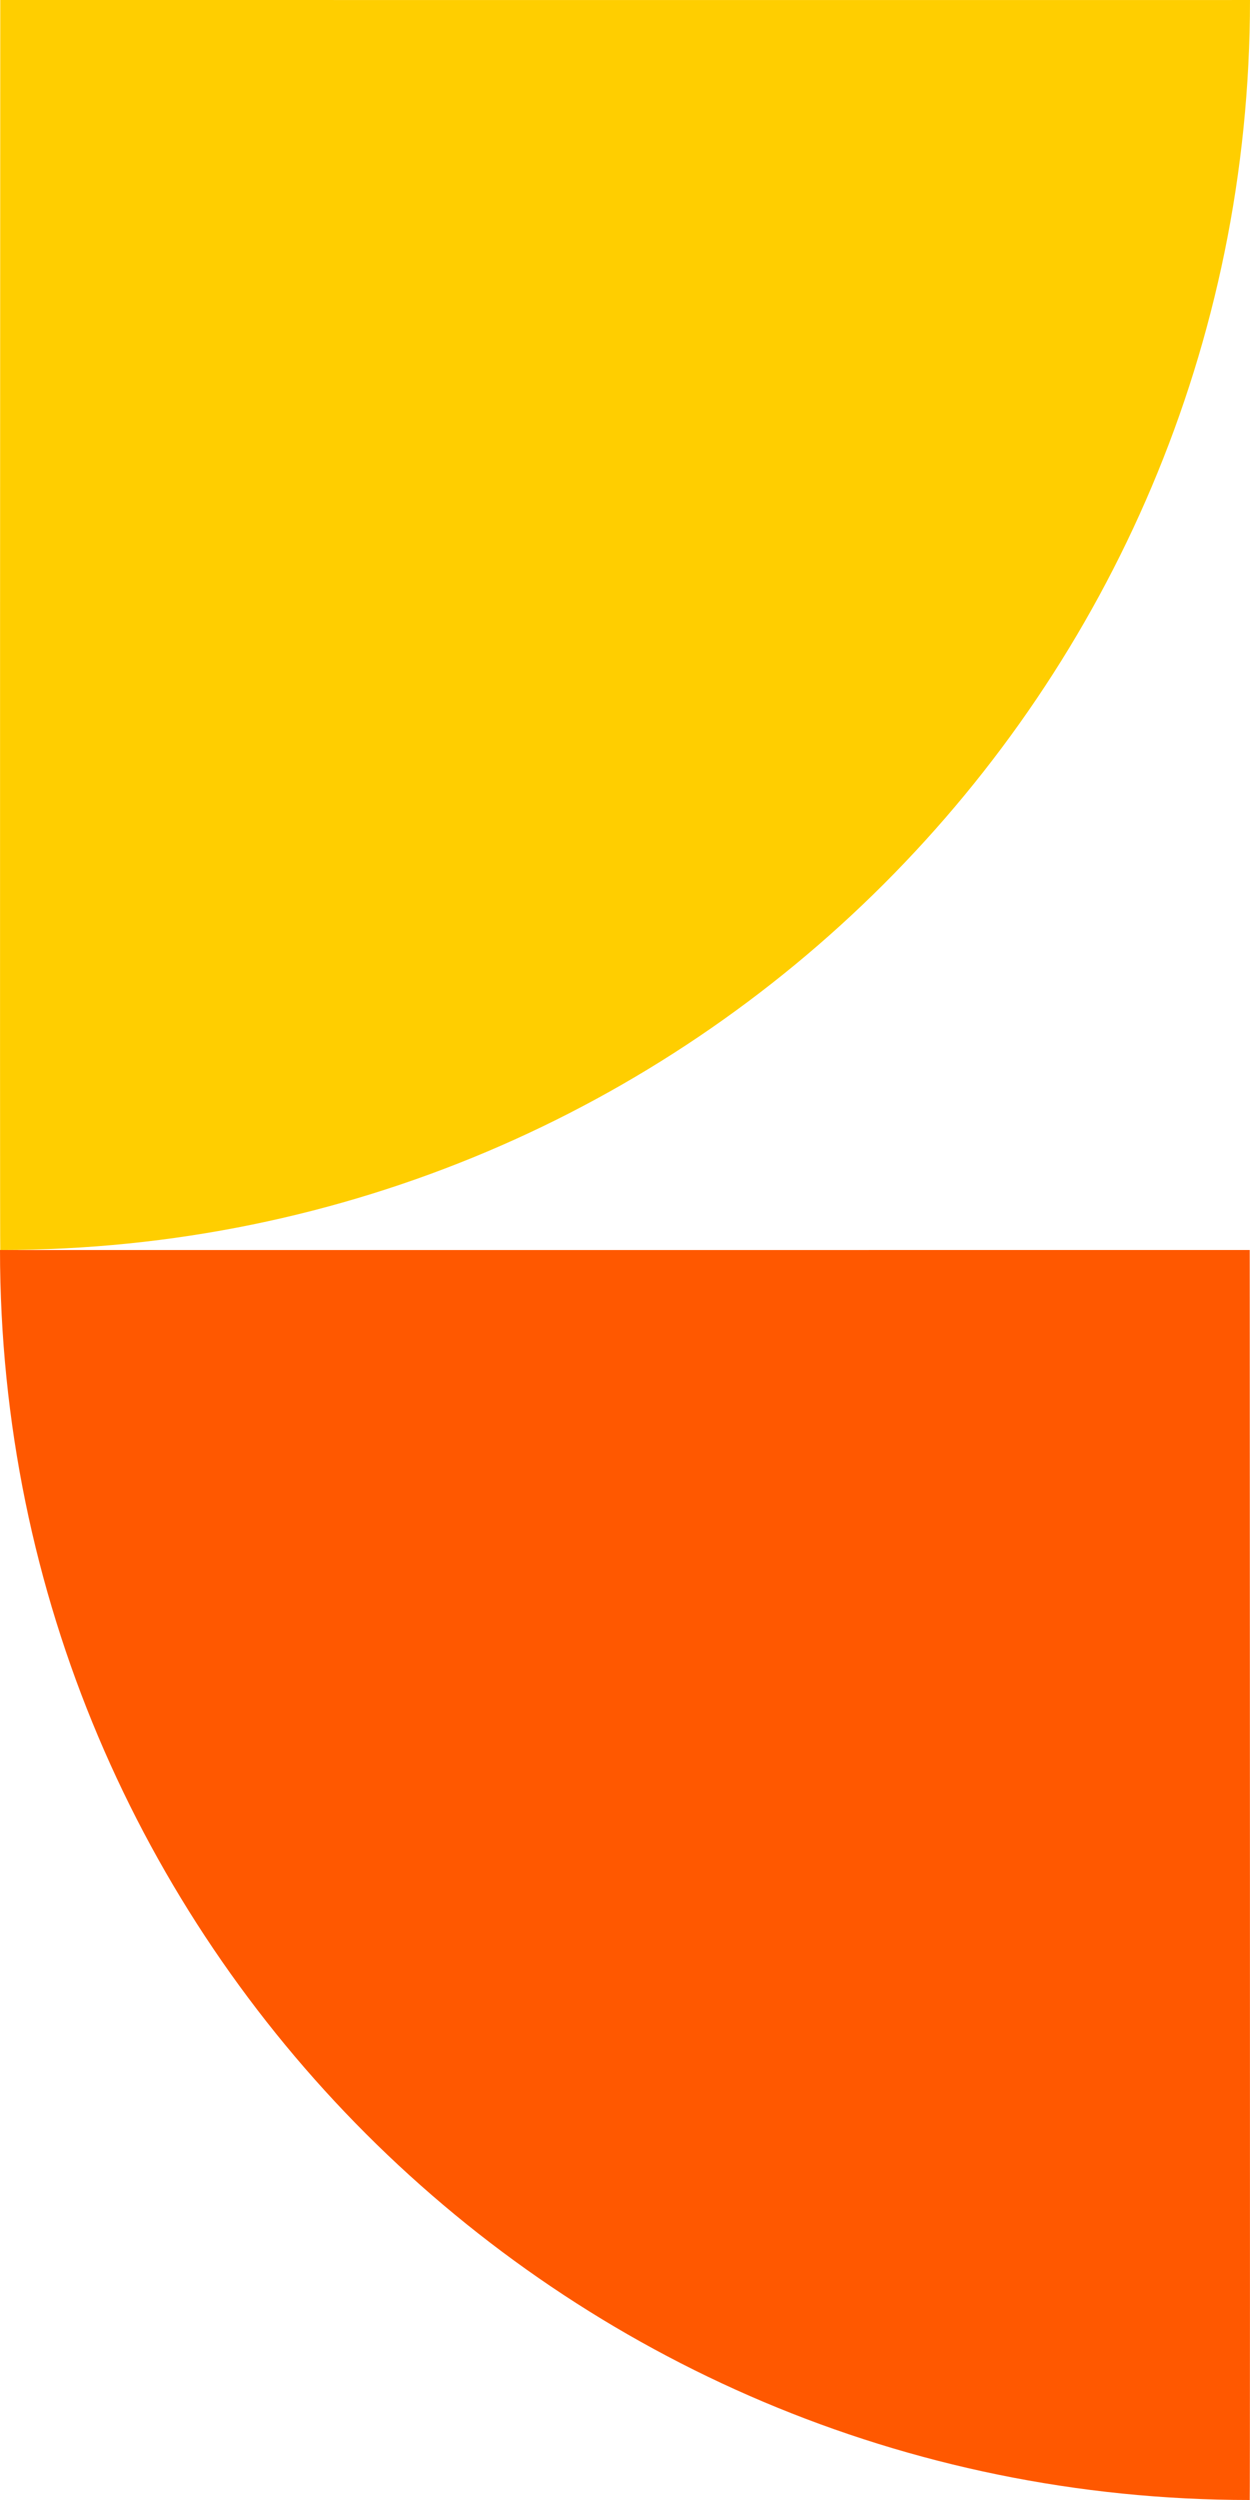 <svg width="150" height="300" fill="none" xmlns="http://www.w3.org/2000/svg"><path fill-rule="evenodd" clip-rule="evenodd" d="M149.999.001C150.059.01.034 0 .034 0s-.068 150.037 0 150C82.857 150 149.999 82.843 149.999.001z" fill="#FFCE00"/><path fill-rule="evenodd" clip-rule="evenodd" d="M0 150.001c-.059.008 149.966-.001 149.966-.001s.068 150.037 0 150C67.143 300 .001 232.843.001 150.001z" fill="#FF5800"/></svg>